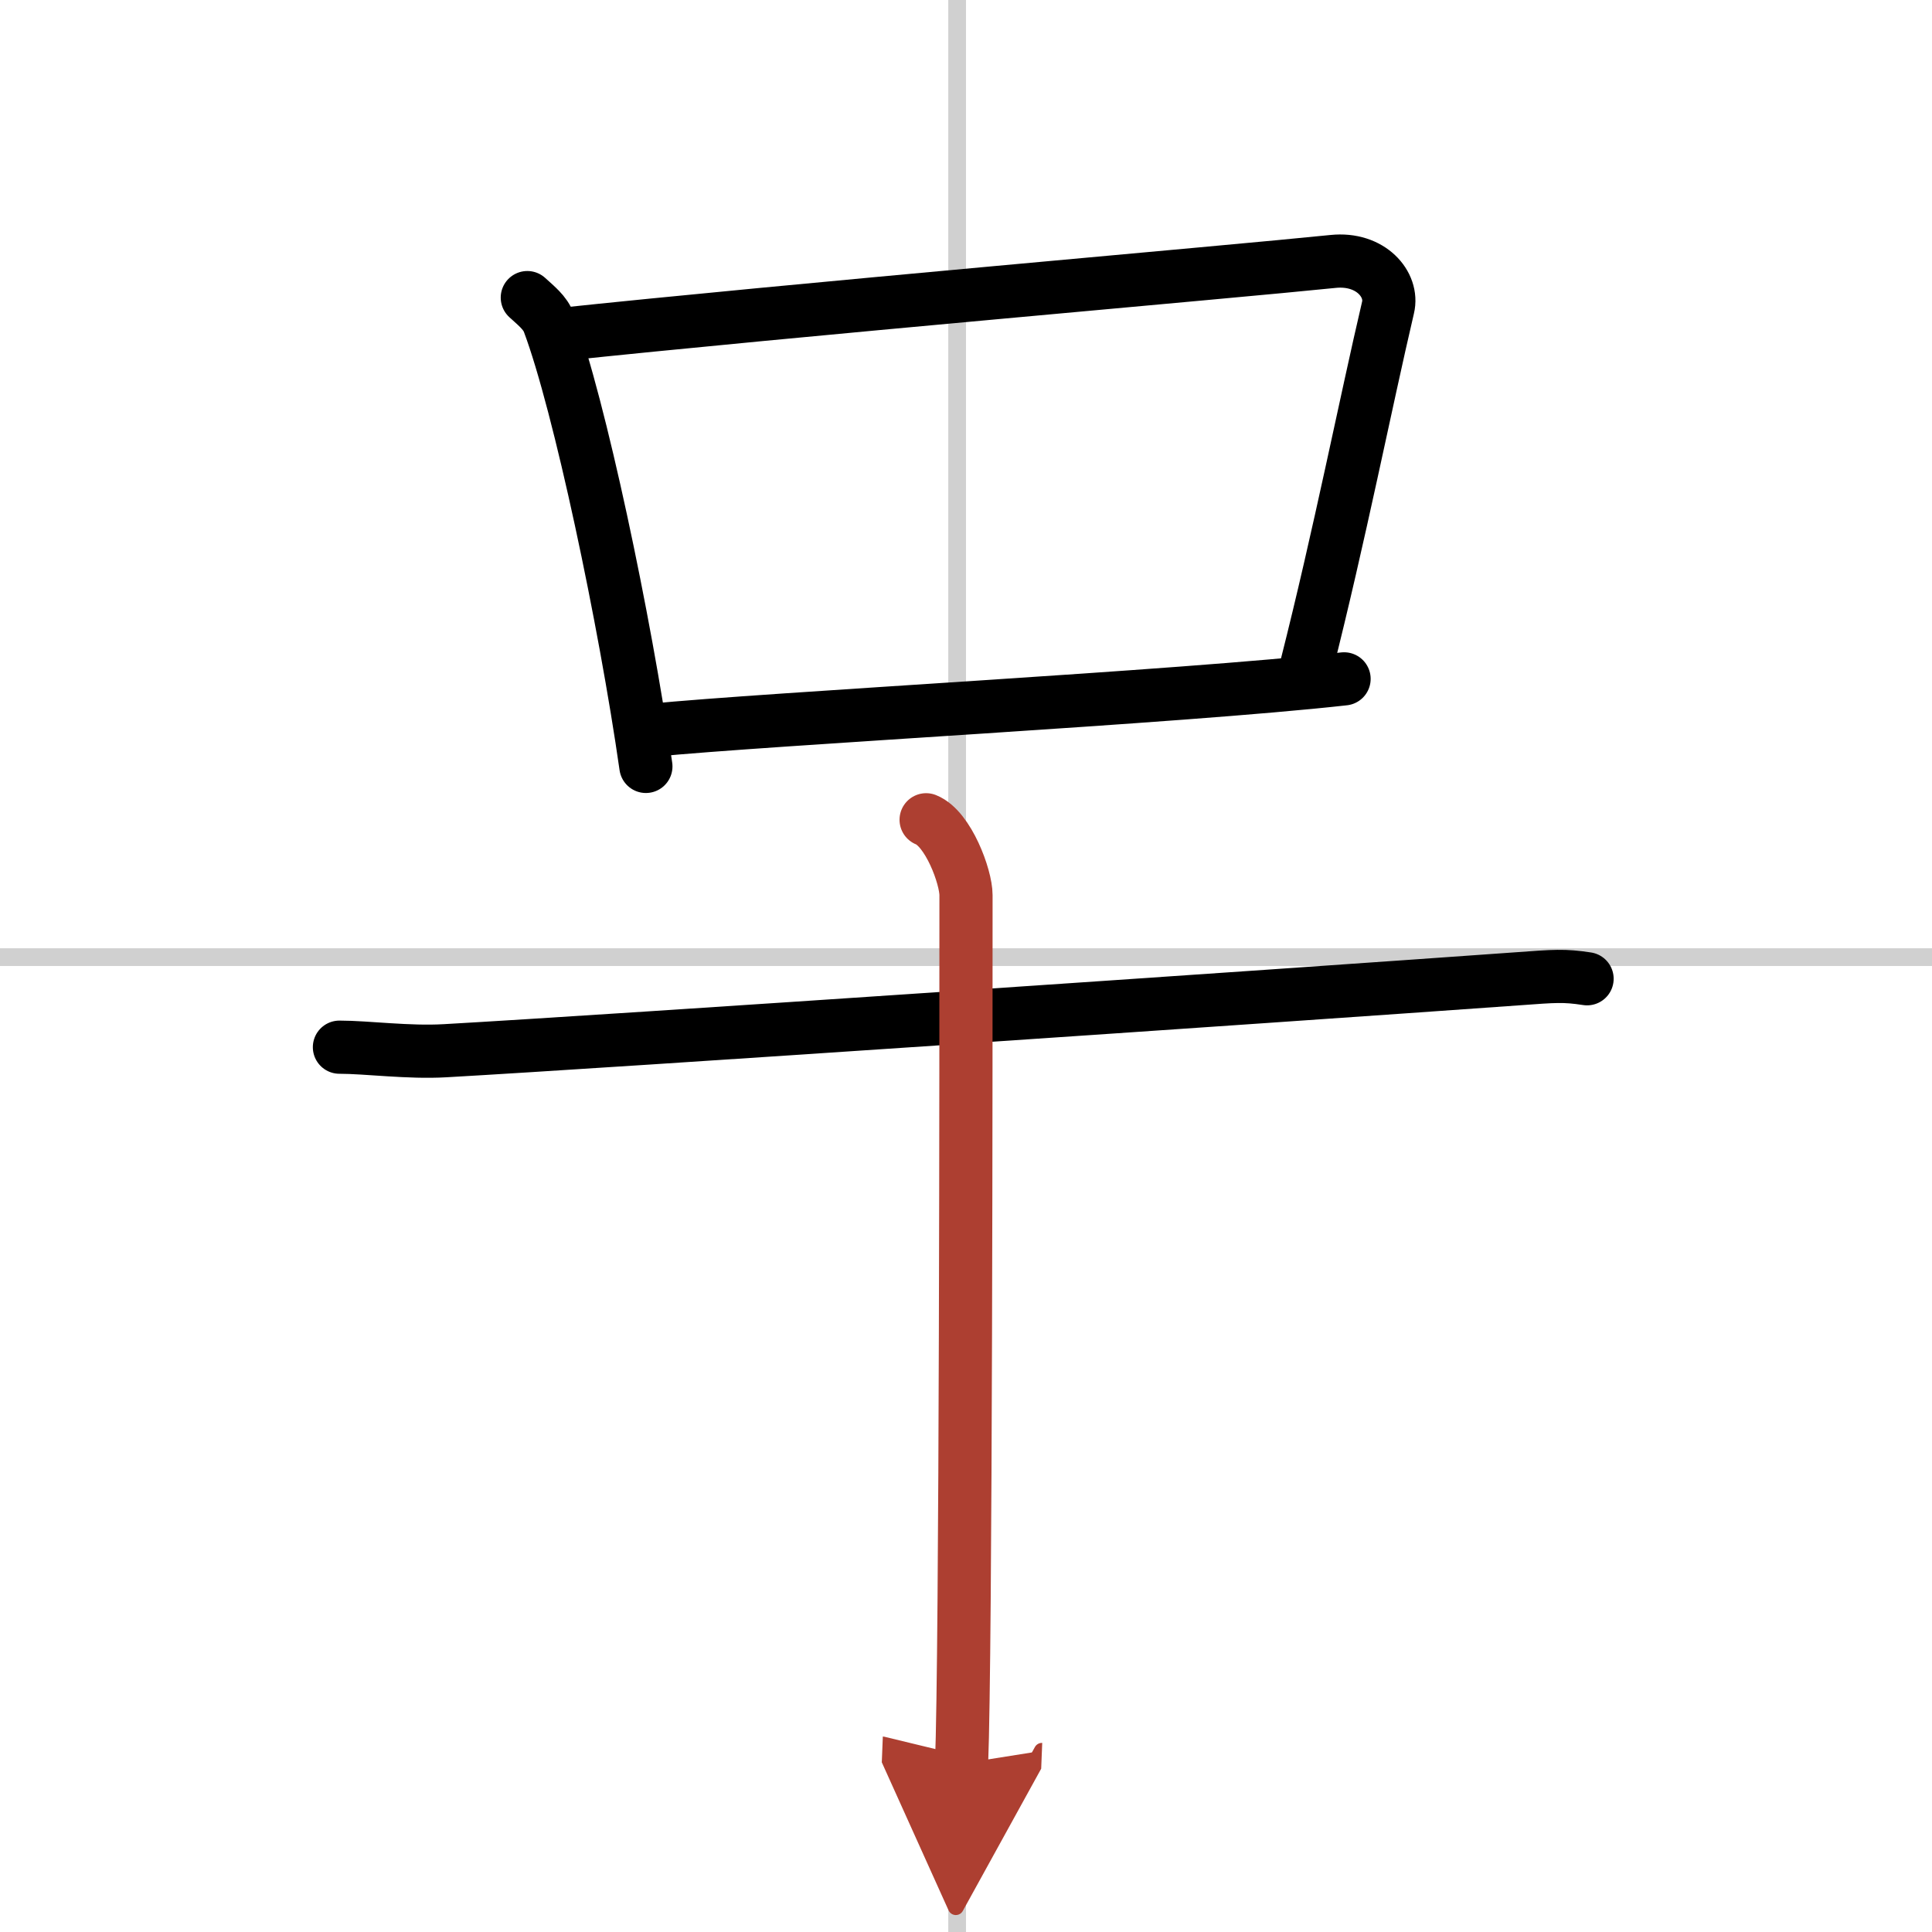 <svg width="400" height="400" viewBox="0 0 109 109" xmlns="http://www.w3.org/2000/svg"><defs><marker id="a" markerWidth="4" orient="auto" refX="1" refY="5" viewBox="0 0 10 10"><polyline points="0 0 10 5 0 10 1 5" fill="#ad3f31" stroke="#ad3f31"/></marker></defs><g fill="none" stroke="#000" stroke-linecap="round" stroke-linejoin="round" stroke-width="3"><rect width="100%" height="100%" fill="#fff" stroke="#fff"/><line x1="54" x2="54" y2="109" stroke="#d0d0d0" stroke-width="1"/><line x2="109" y1="54" y2="54" stroke="#d0d0d0" stroke-width="1"/><path d="m29.75 16.79c0.5 0.46 1.01 0.85 1.22 1.43 1.72 4.59 4.29 16.77 5.47 25.02"/><path d="m31.35 18.9c13.15-1.4 38.04-3.55 43.86-4.15 2.13-0.22 3.41 1.31 3.1 2.6-1.26 5.37-2.73 12.85-4.61 20.27"/><path d="m36.67 41.21c6.84-0.68 29.77-1.86 39.16-2.91"/><path d="m19.15 59.08c1.55 0 3.89 0.32 5.96 0.2 9.4-0.53 46.3-3.04 60.54-4.06 2.06-0.15 2.59-0.2 3.89 0"/><path d="m52.25 46.25c1.25 0.5 2.25 3.22 2.25 4.25 0 7 0 42.75-0.25 49" marker-end="url(#a)" stroke="#ad3f31"/></g></svg>
